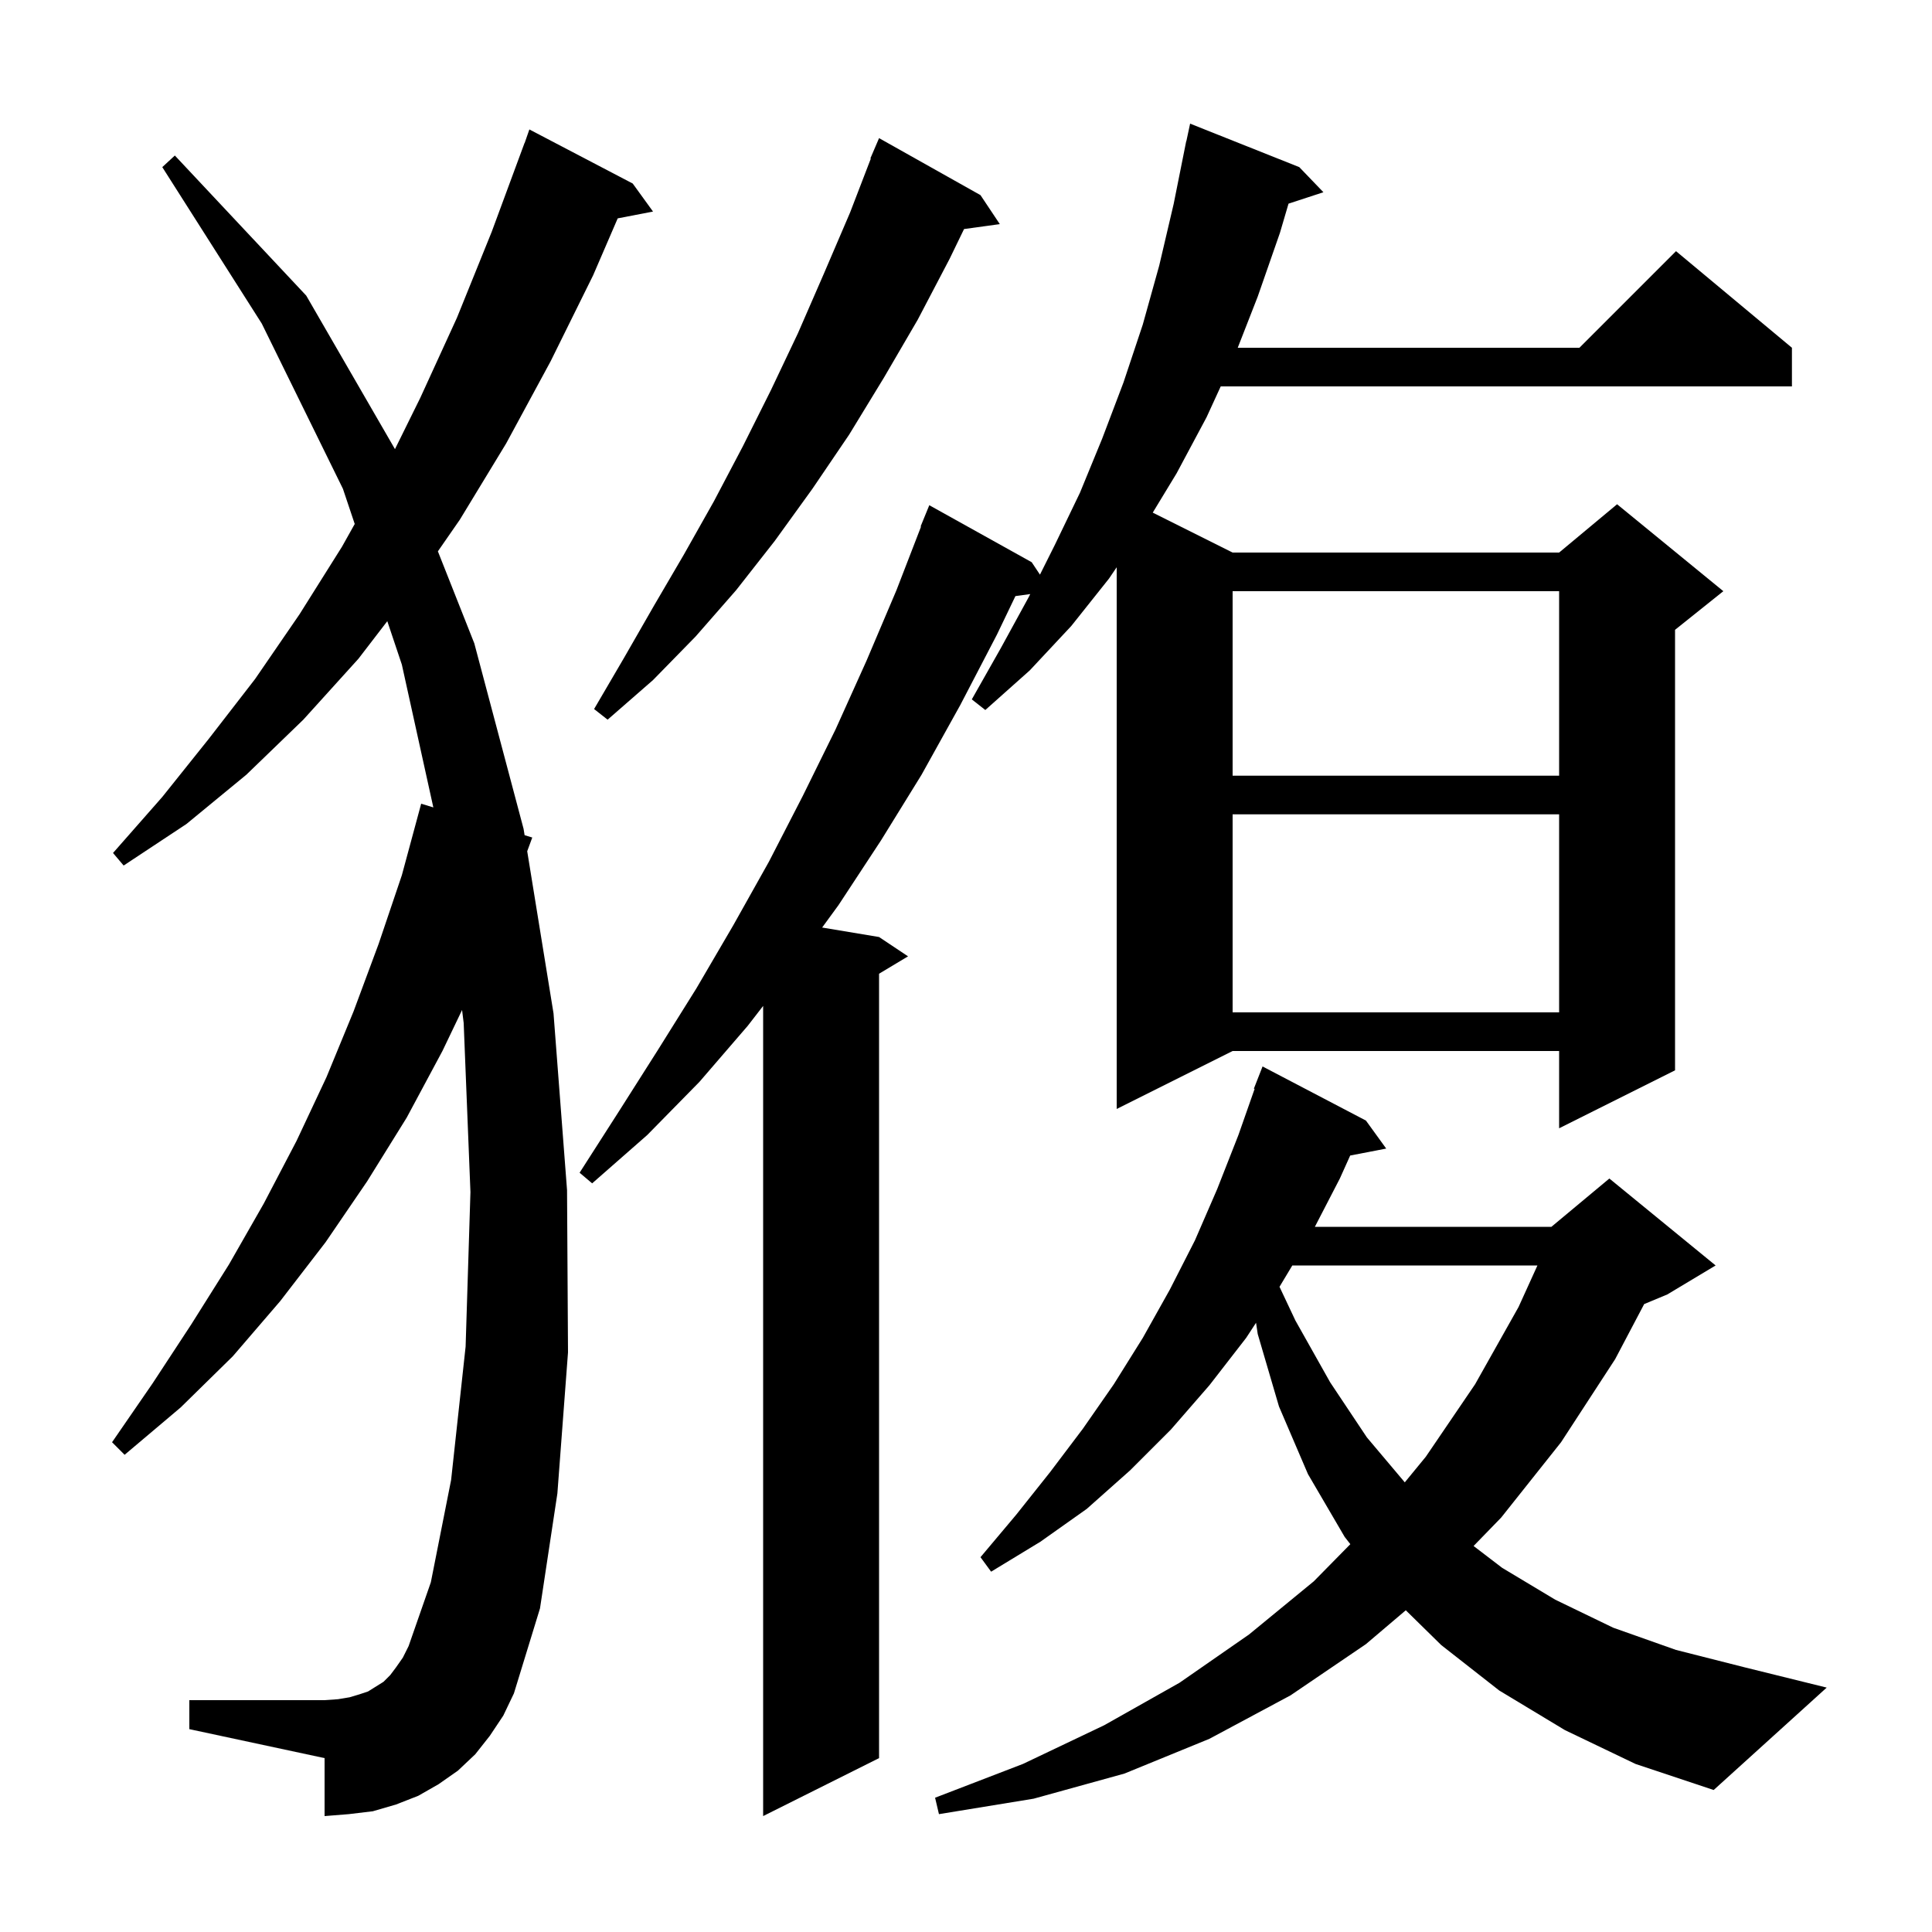 <svg xmlns="http://www.w3.org/2000/svg" xmlns:xlink="http://www.w3.org/1999/xlink" version="1.1" baseProfile="full" viewBox="0 0 200 200" width="200" height="200"><g fill="currentColor"><path d="M 134.5 17.3 L 137.0 19.9 L 133.388 21.082 L 132.5 24.1 L 130.2 30.7 L 128.13 36.0 L 163.5 36.0 L 173.5 26.0 L 185.5 36.0 L 185.5 40.0 L 126.369 40.0 L 124.9 43.2 L 121.8 49.0 L 119.332 53.066 L 127.6 57.2 L 161.4 57.2 L 167.4 52.2 L 178.4 61.2 L 173.4 65.2 L 173.4 110.8 L 161.4 116.8 L 161.4 108.8 L 127.6 108.8 L 115.6 114.8 L 115.6 58.722 L 114.8 59.9 L 110.9 64.8 L 106.6 69.4 L 102.0 73.5 L 100.6 72.4 L 103.6 67.1 L 106.5 61.8 L 106.652 61.496 L 105.116 61.708 L 103.2 65.7 L 99.4 73.0 L 95.4 80.2 L 91.2 87.0 L 86.8 93.7 L 85.108 96.018 L 91.0 97.0 L 94.0 99.0 L 91.0 100.8 L 91.0 182.0 L 79.0 188.0 L 79.0 104.133 L 77.4 106.2 L 72.4 112.0 L 67.0 117.5 L 61.3 122.5 L 60.0 121.4 L 64.1 115.0 L 68.1 108.7 L 72.1 102.3 L 75.9 95.8 L 79.6 89.2 L 83.1 82.4 L 86.5 75.5 L 89.7 68.4 L 92.8 61.1 L 95.346 54.515 L 95.3 54.5 L 96.2 52.3 L 106.8 58.2 L 107.657 59.486 L 109.2 56.4 L 111.8 51.0 L 114.1 45.4 L 116.3 39.6 L 118.3 33.6 L 120.0 27.5 L 121.5 21.1 L 122.8 14.6 L 122.814 14.603 L 123.2 12.8 Z M 162.0 179.1 L 155.2 175.0 L 149.2 170.3 L 145.527 166.695 L 141.4 170.2 L 133.6 175.5 L 125.2 180.0 L 116.4 183.6 L 107.0 186.2 L 97.2 187.8 L 96.8 186.1 L 105.9 182.6 L 114.3 178.6 L 122.1 174.2 L 129.3 169.2 L 136.0 163.7 L 139.786 159.852 L 139.2 159.1 L 135.4 152.6 L 132.4 145.6 L 130.2 138.1 L 130.025 136.933 L 129.0 138.5 L 125.2 143.4 L 121.2 148.0 L 117.0 152.2 L 112.5 156.2 L 107.7 159.6 L 102.6 162.7 L 101.5 161.2 L 105.2 156.8 L 108.7 152.4 L 112.1 147.9 L 115.3 143.3 L 118.3 138.5 L 121.1 133.5 L 123.7 128.4 L 126.0 123.1 L 128.2 117.5 L 129.877 112.722 L 129.8 112.7 L 130.7 110.4 L 141.4 116.0 L 143.5 118.9 L 139.771 119.62 L 138.7 122.0 L 136.114 127.0 L 160.6 127.0 L 166.6 122.0 L 177.6 131.0 L 172.6 134.0 L 170.204 134.998 L 167.2 140.7 L 161.6 149.3 L 155.4 157.1 L 152.545 160.04 L 155.5 162.3 L 161.0 165.6 L 167.0 168.5 L 173.5 170.8 L 180.6 172.6 L 189.1 174.7 L 177.4 185.3 L 169.3 182.6 Z M 50.7 179.7 L 49.2 181.6 L 47.4 183.3 L 45.4 184.7 L 43.3 185.9 L 41.0 186.8 L 38.6 187.5 L 36.1 187.8 L 33.6 188.0 L 33.6 182.0 L 19.6 179.0 L 19.6 176.0 L 33.6 176.0 L 35.0 175.9 L 36.2 175.7 L 37.2 175.4 L 38.1 175.1 L 39.7 174.1 L 40.4 173.4 L 41.0 172.6 L 41.7 171.6 L 42.3 170.4 L 44.6 163.8 L 46.7 153.2 L 48.2 139.4 L 48.7 123.4 L 48.0 105.9 L 47.833 104.555 L 45.8 108.8 L 42.1 115.7 L 38.0 122.3 L 33.7 128.6 L 29.0 134.7 L 24.1 140.4 L 18.7 145.7 L 12.9 150.6 L 11.6 149.3 L 15.8 143.2 L 19.8 137.1 L 23.7 130.9 L 27.3 124.6 L 30.7 118.1 L 33.8 111.5 L 36.6 104.7 L 39.2 97.7 L 41.6 90.6 L 43.6 83.2 L 44.859 83.583 L 41.6 68.8 L 40.093 64.304 L 37.1 68.2 L 31.4 74.5 L 25.5 80.2 L 19.3 85.3 L 12.8 89.6 L 11.7 88.3 L 16.8 82.5 L 21.6 76.5 L 26.4 70.3 L 31.0 63.6 L 35.4 56.6 L 36.721 54.242 L 35.5 50.6 L 27.1 33.5 L 16.8 17.3 L 18.1 16.1 L 31.7 30.6 L 40.887 46.493 L 43.5 41.2 L 47.3 32.9 L 50.9 24.0 L 54.3 14.8 L 54.312 14.804 L 54.8 13.4 L 65.5 19.0 L 67.6 21.9 L 63.944 22.606 L 61.4 28.5 L 57.0 37.4 L 52.4 45.9 L 47.6 53.8 L 45.33 57.074 L 49.1 66.6 L 54.2 85.8 L 54.307 86.459 L 55.1 86.7 L 54.577 88.121 L 57.3 104.9 L 58.7 123.2 L 58.8 140.0 L 57.7 154.6 L 55.9 166.5 L 53.2 175.3 L 52.1 177.6 Z M 133.78 131.0 L 132.454 133.209 L 134.1 136.7 L 137.7 143.1 L 141.5 148.8 L 145.423 153.452 L 147.6 150.8 L 152.7 143.3 L 157.2 135.3 L 159.155 131.0 Z M 127.6 84.3 L 127.6 104.8 L 161.4 104.8 L 161.4 84.3 Z M 127.6 61.2 L 127.6 80.3 L 161.4 80.3 L 161.4 61.2 Z M 101.5 20.2 L 103.5 23.2 L 99.798 23.711 L 98.3 26.8 L 95.0 33.1 L 91.5 39.1 L 87.9 45.0 L 84.1 50.6 L 80.2 56.0 L 76.2 61.1 L 72.0 65.9 L 67.6 70.4 L 62.9 74.5 L 61.5 73.4 L 64.6 68.1 L 67.7 62.7 L 70.8 57.4 L 73.9 51.9 L 76.9 46.2 L 79.8 40.4 L 82.6 34.5 L 85.3 28.3 L 88.0 22.0 L 90.148 16.416 L 90.1 16.4 L 91.0 14.3 Z "/></g></svg>